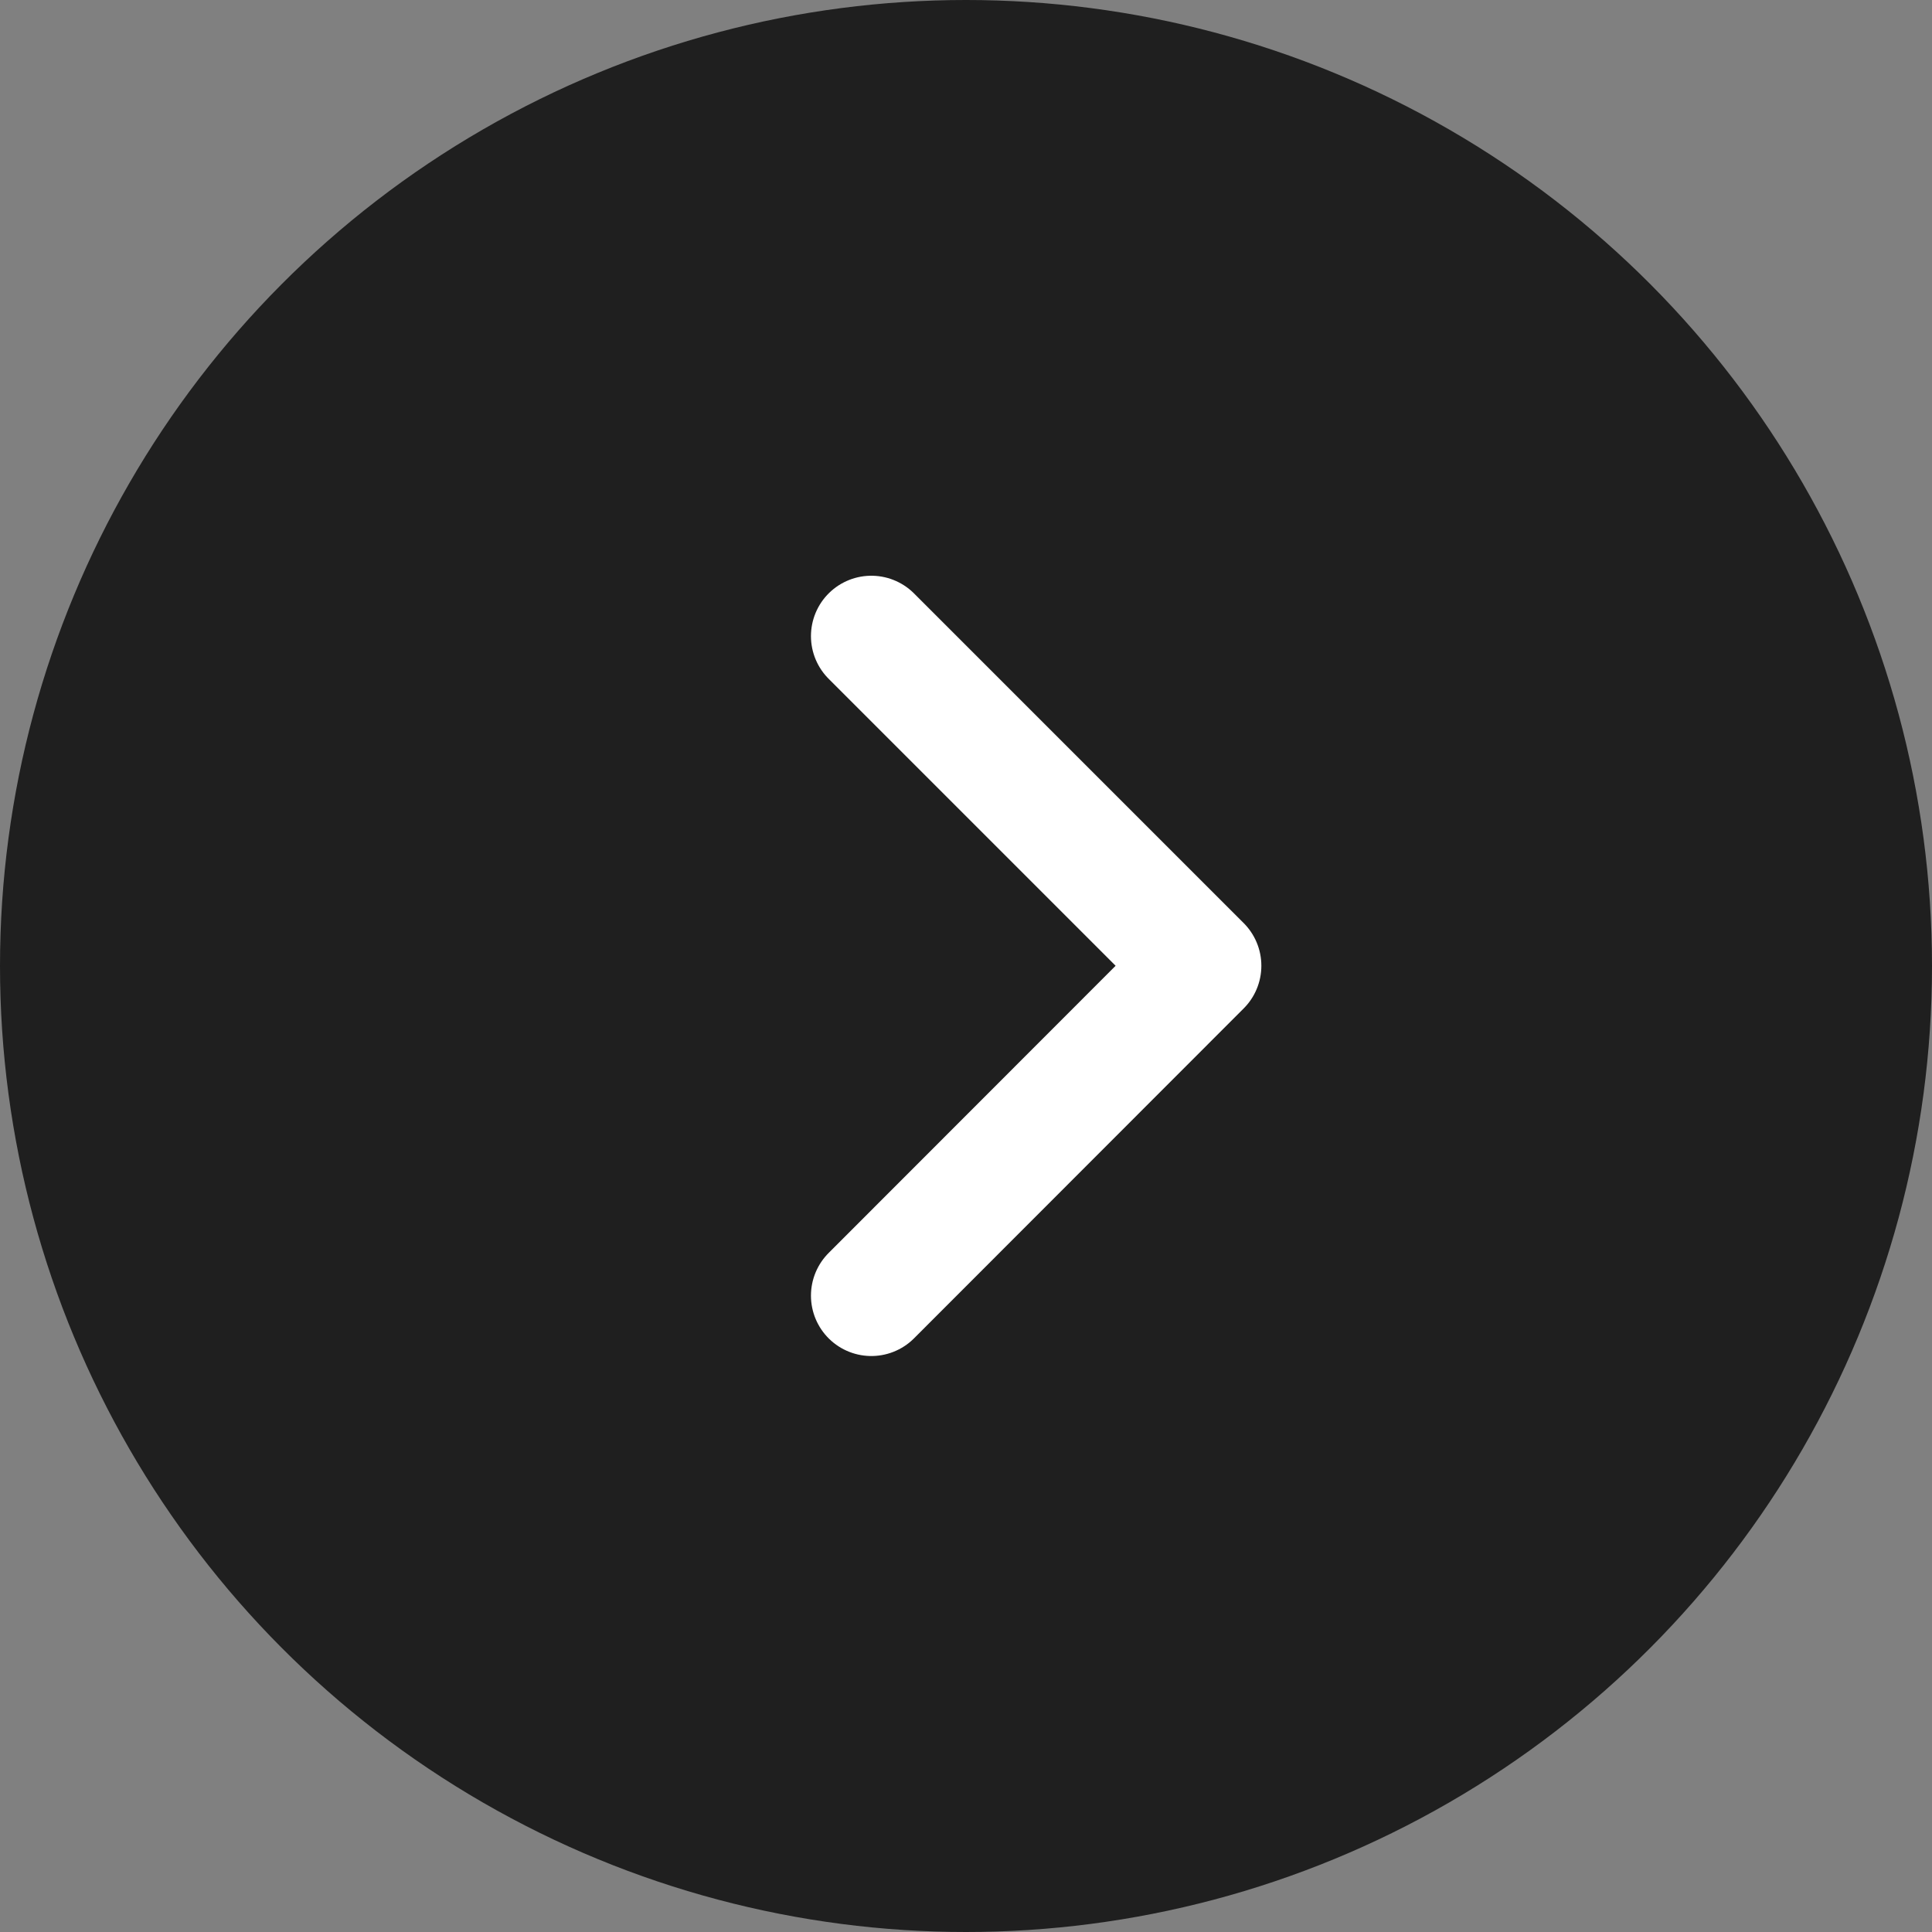 <svg xmlns="http://www.w3.org/2000/svg" width="16" height="16" viewBox="0 0 16 16">
  <rect x="0" y="0" width="16" height="16" fill="#808080" stroke="none"/>
  <g id="icon-right-circle-black" transform="translate(19731 9618.652)">
    <circle id="Ellipse_2" data-name="Ellipse 2" cx="8" cy="8" r="8" transform="translate(-19731 -9618.652)" fill="#1f1f1f"/>
    <path id="Path_1635" data-name="Path 1635" d="M-19731-9653.543l2.73,2.73-2.73,2.732" transform="translate(7.216 40.159)" fill="none" stroke="#fff" stroke-linecap="round" stroke-linejoin="round" stroke-width="1"/>
  </g>
</svg>
